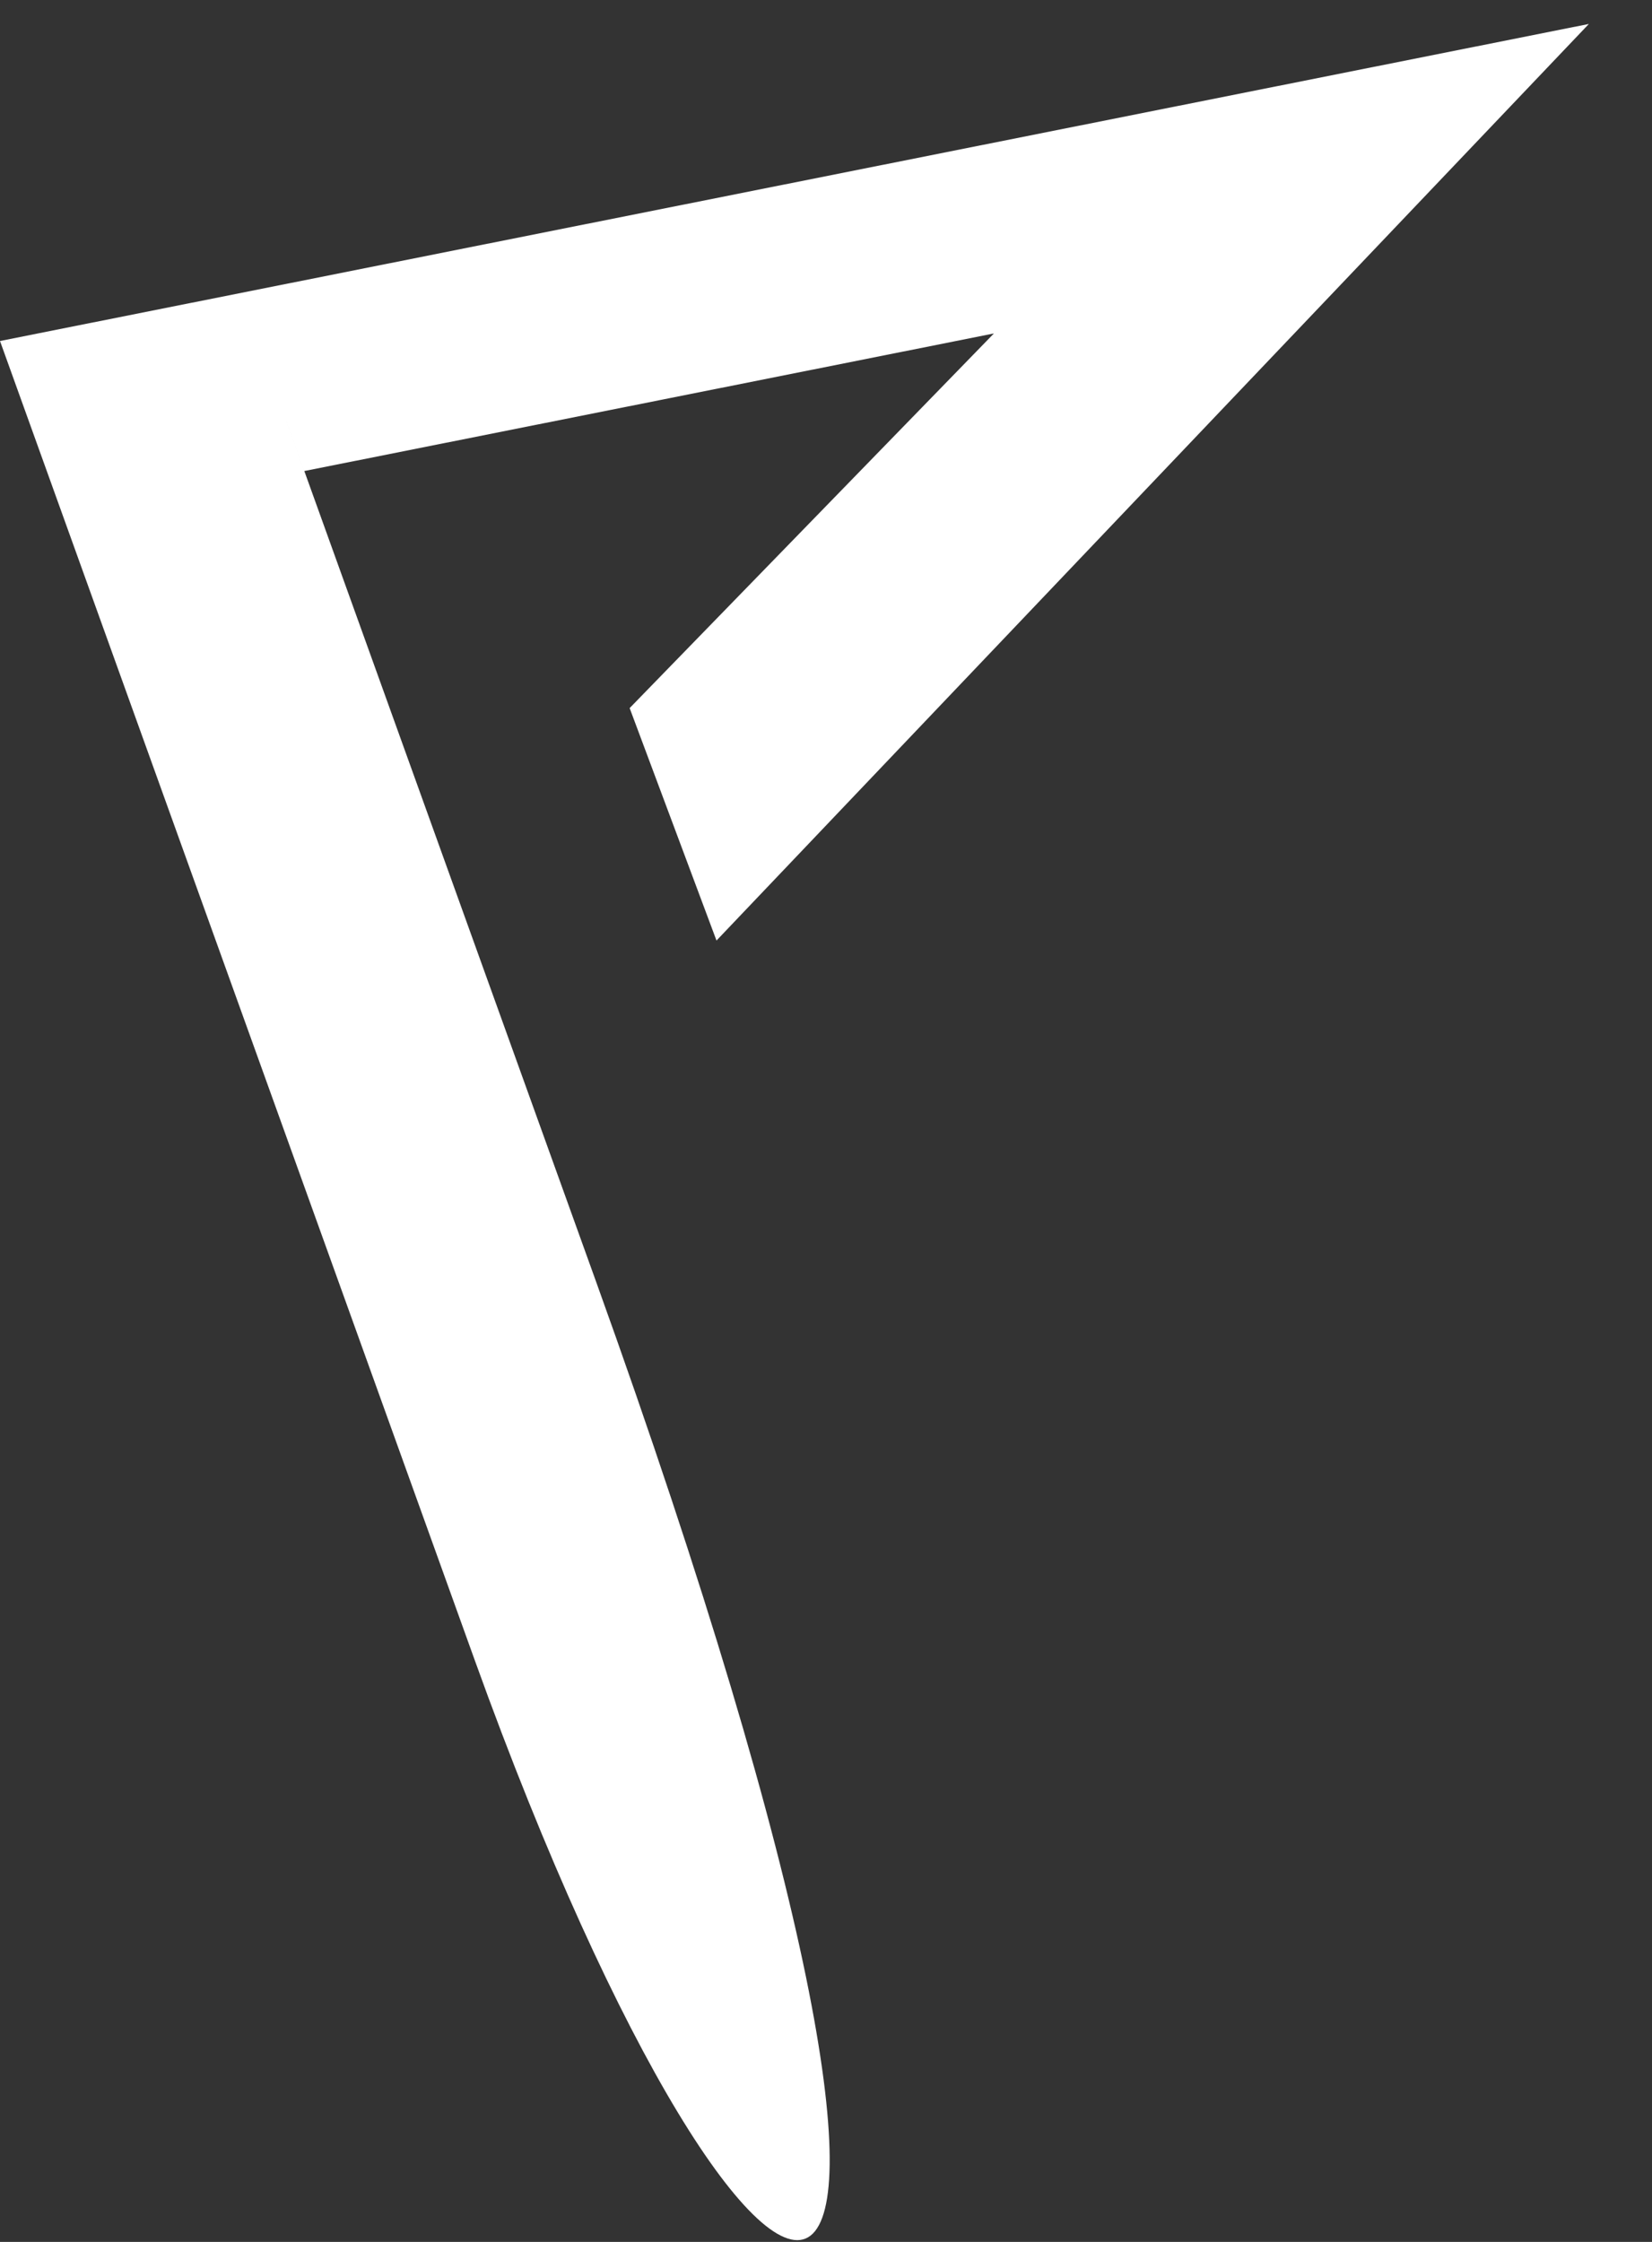 <svg width="14" height="19" viewBox="0 0 14 19" fill="none" xmlns="http://www.w3.org/2000/svg">
<rect x="0" y="0" width="14" height="19" fill="#333333" stroke="none"/>
<path d="M4.024 14.072C1.591 7.31 0 2.89 0 2.89L13.465 0.203L6.072 7.971L5.336 6.001L8.423 2.826L2.579 3.992C2.579 3.992 1.261 0.33 5.049 10.855C8.837 21.38 6.458 20.834 4.024 14.072Z" fill="white"/>
</svg>
